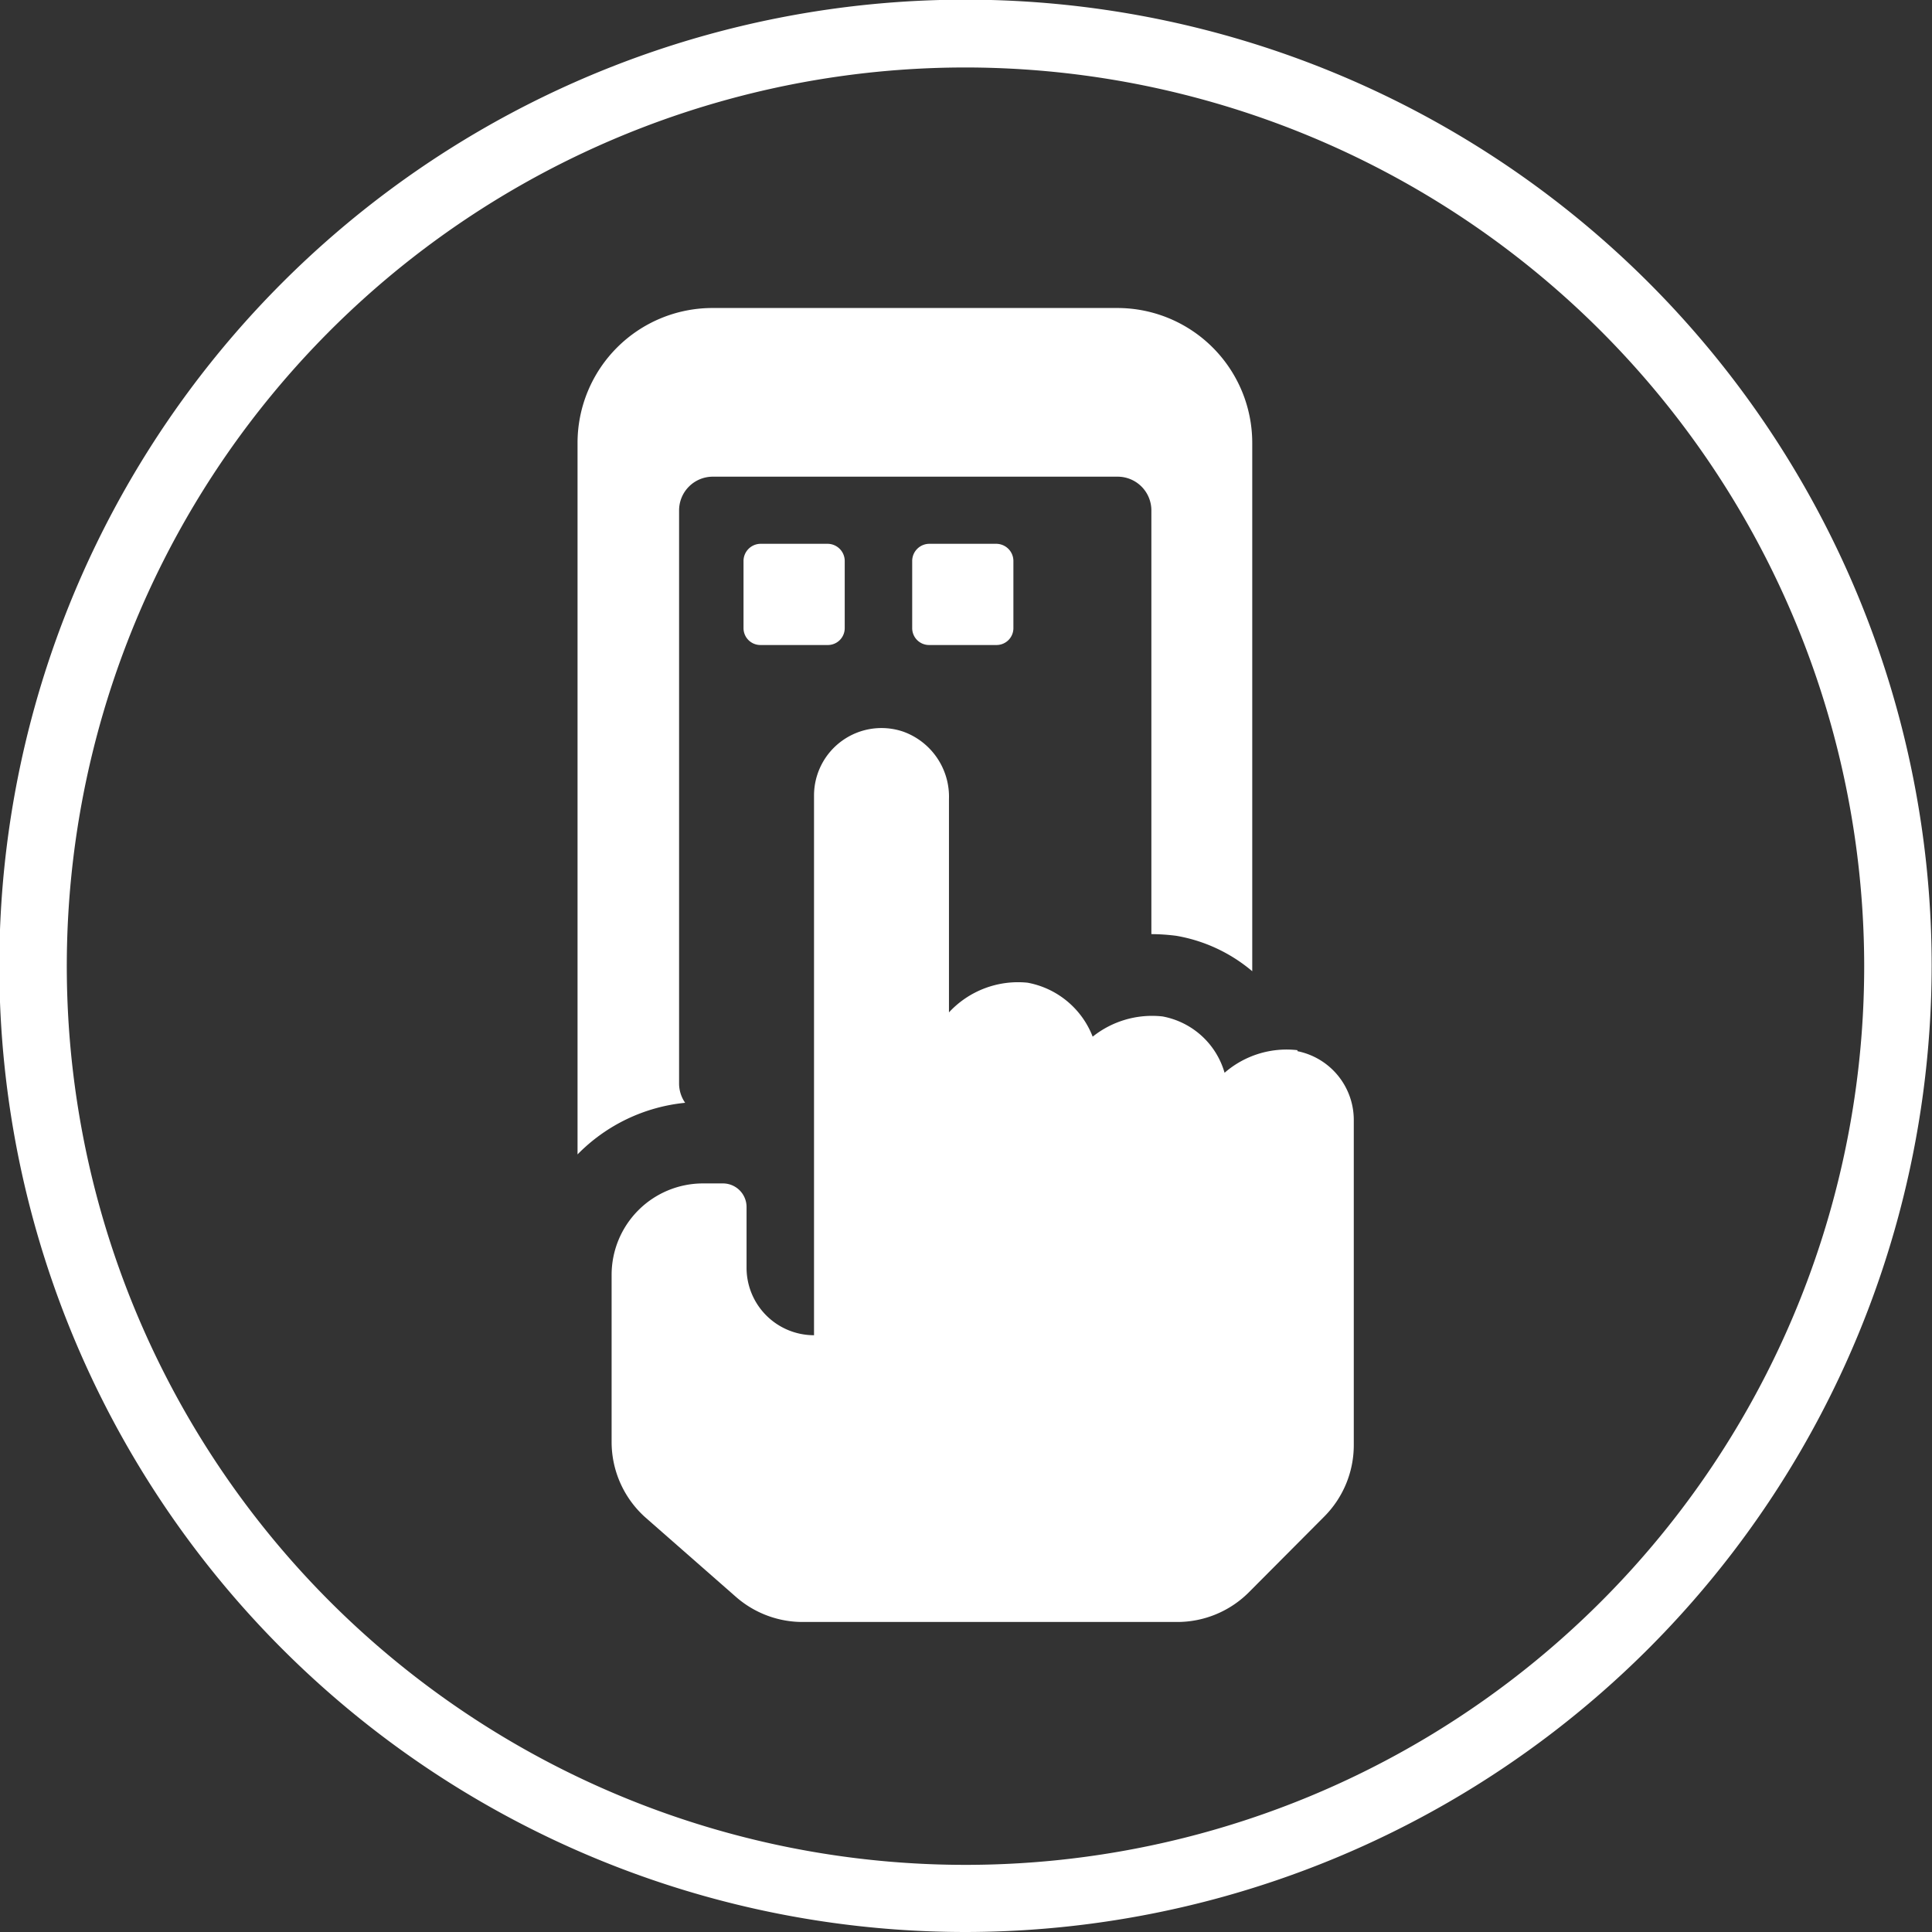 <svg viewBox="0 0 57.27 57.27" xmlns="http://www.w3.org/2000/svg"><rect x="0" y="0" width="57.27" height="57.27" fill="#333333" stroke="none"/><g fill="#fff" transform="translate(-269.01 -392.31)"><path d="m289.14 424.44v-17a1 1 0 0 1 1-1h12a1 1 0 0 1 1 1v12.56a6 6 0 0 1 .74.05 4.72 4.72 0 0 1 2.25 1.05v-15.66a4 4 0 0 0 -4-4h-12a4 4 0 0 0 -4 4v21.09a5.18 5.18 0 0 1 3.19-1.53 1 1 0 0 1 -.18-.56zm18.33-1a2.8 2.8 0 0 0 -2.16.67 2.36 2.36 0 0 0 -1.84-1.67 2.82 2.82 0 0 0 -2.07.6 2.57 2.57 0 0 0 -1.93-1.6 2.79 2.79 0 0 0 -2.33.88v-6.32a2.05 2.05 0 0 0 -1.35-2 2 2 0 0 0 -2.65 1.89v16a2 2 0 0 1 -2-2v-1.8a.7.7 0 0 0 -.7-.7h-.6a2.71 2.71 0 0 0 -2.7 2.71v4.94a3 3 0 0 0 1 2.25l2.69 2.36a3 3 0 0 0 2 .74h11.07a3 3 0 0 0 2.12-.87l2.24-2.25a3 3 0 0 0 .88-2.12v-9.65a2.08 2.08 0 0 0 -1.67-2.03z"/><path d="m293.55 408.43h-2a.51.51 0 0 0 -.5.5v2a.5.5 0 0 0 .5.5h2a.5.5 0 0 0 .5-.5v-2a.51.51 0 0 0 -.5-.5zm5 0h-2a.51.51 0 0 0 -.5.5v2a.5.5 0 0 0 .5.5h2a.5.5 0 0 0 .5-.5v-2a.51.51 0 0 0 -.5-.5z"/><path d="m297.64 449.58a28.64 28.64 0 1 1 28.63-28.64 28.67 28.67 0 0 1 -28.63 28.64zm0-55.27a26.64 26.64 0 1 0 26.63 26.63 26.66 26.66 0 0 0 -26.63-26.63z"/></g></svg>